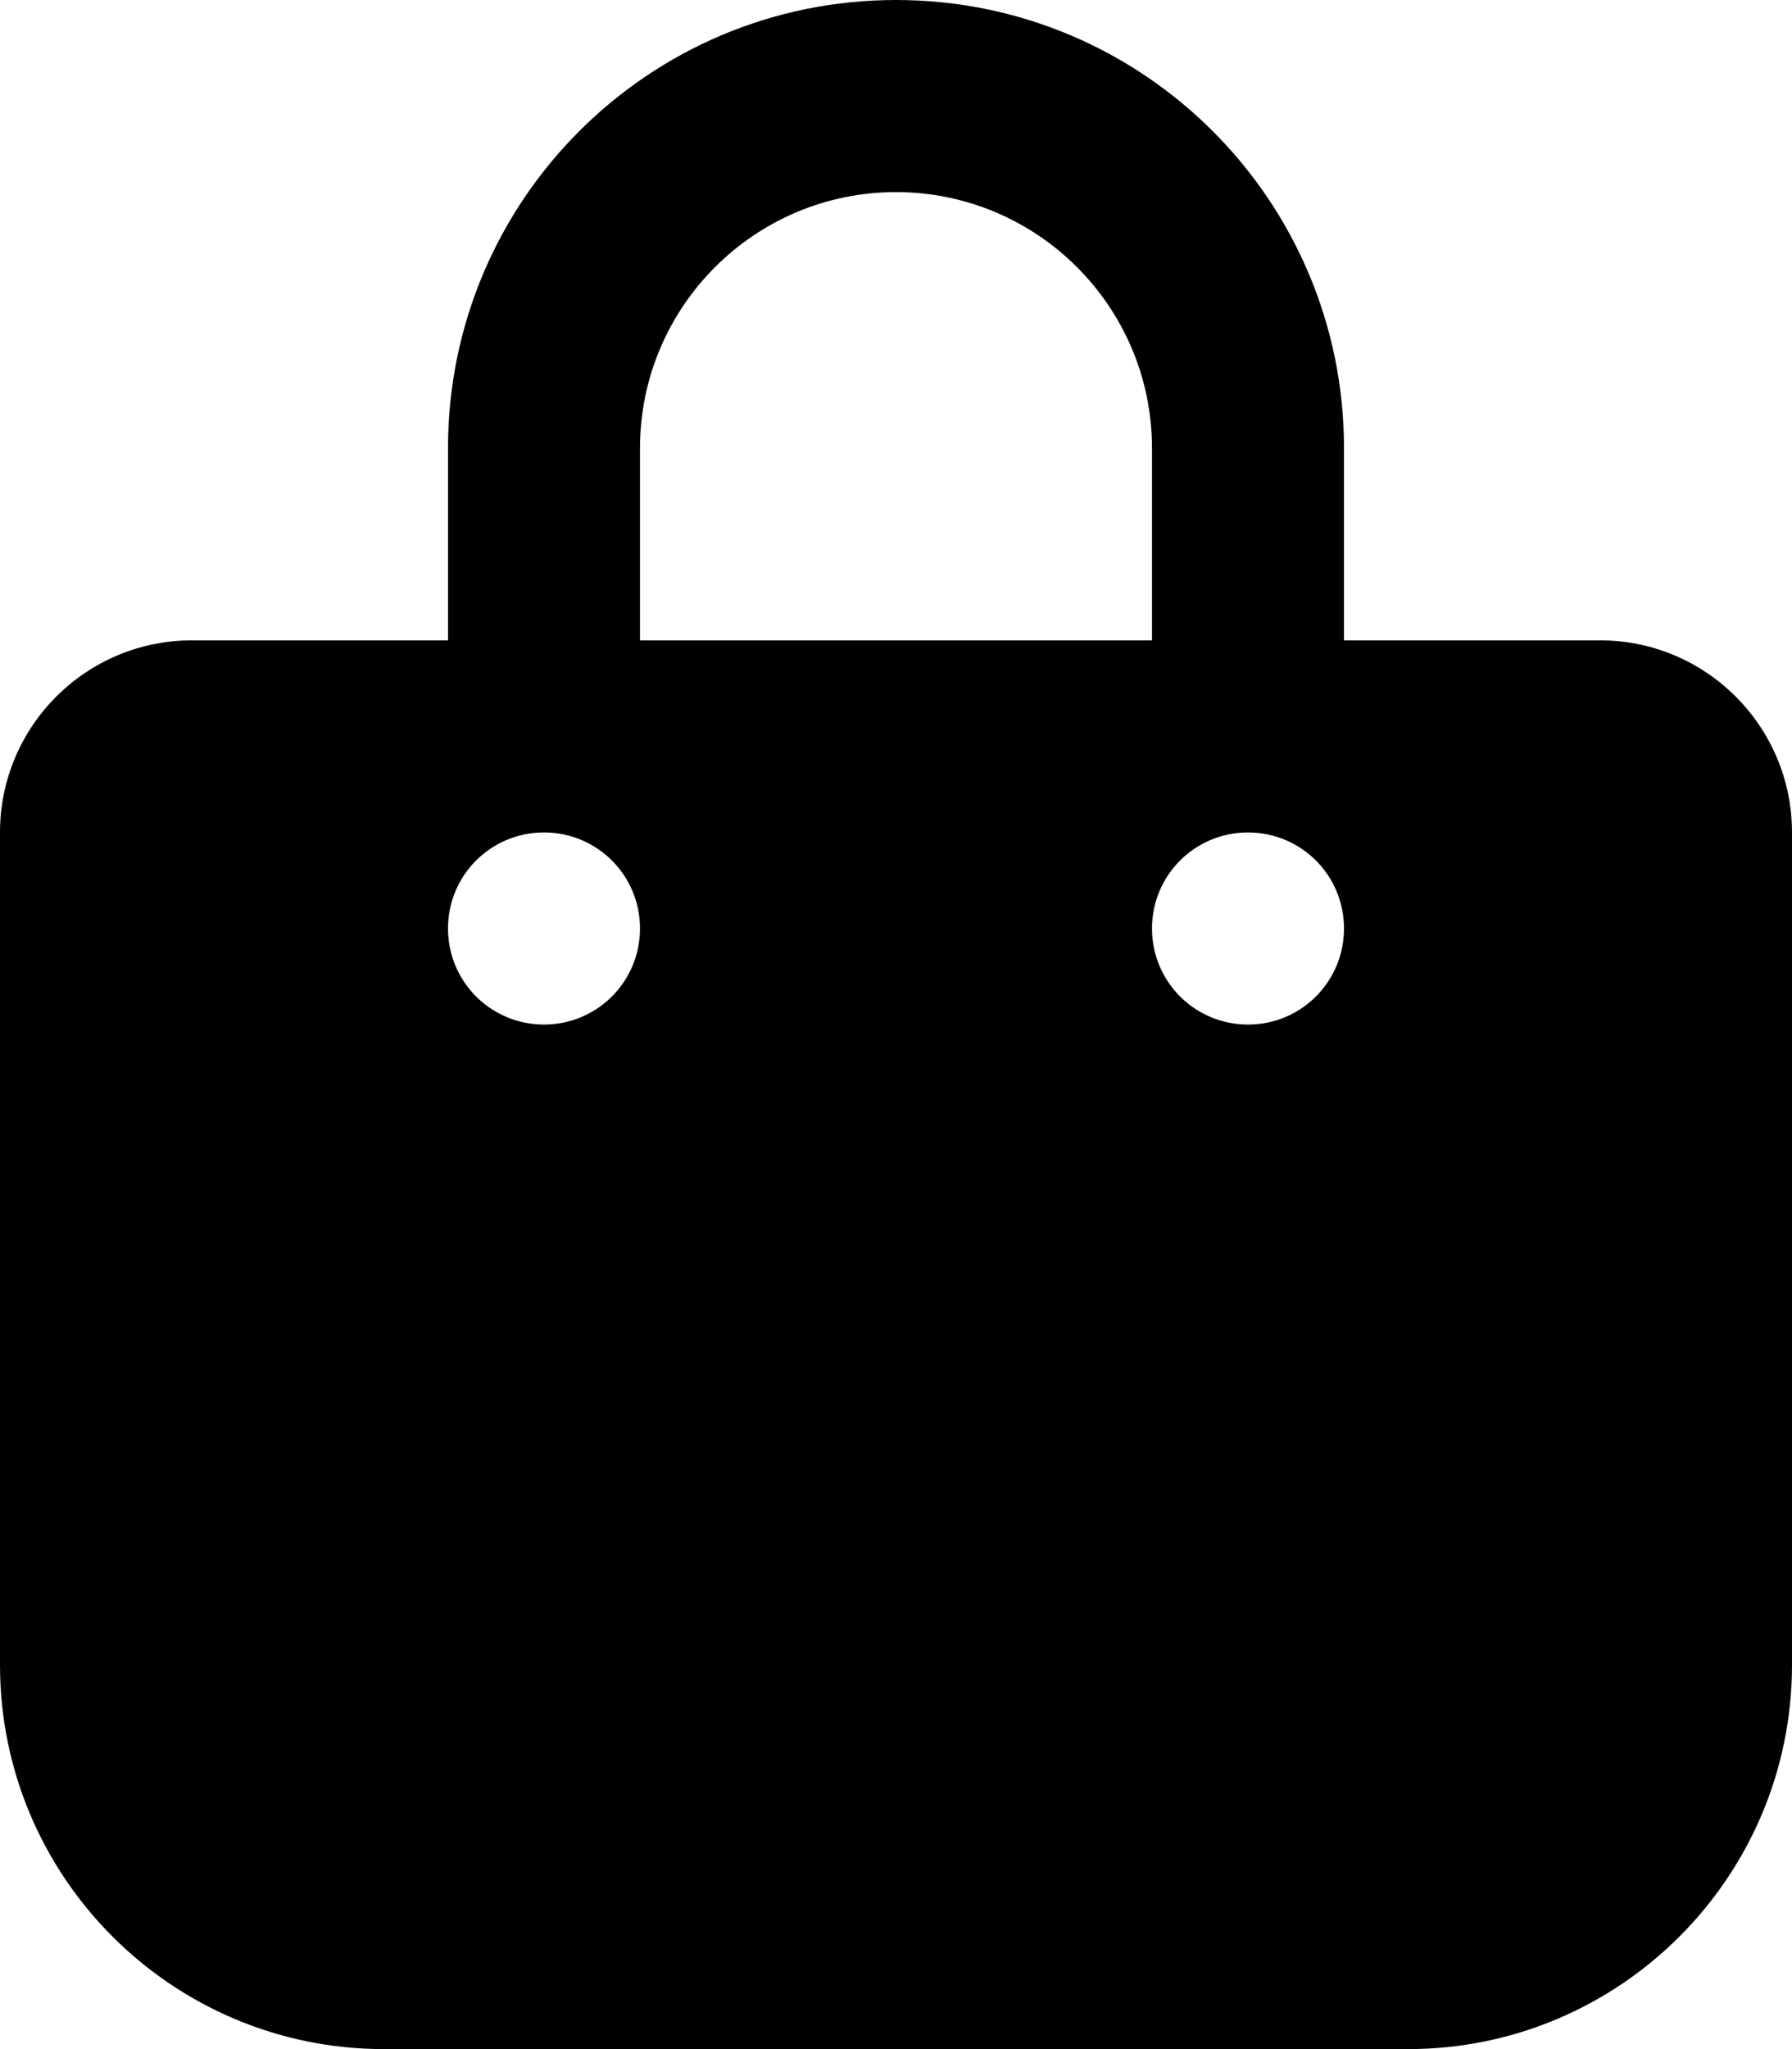 <svg fill="currentColor" version="1.1" xmlns="http://www.w3.org/2000/svg" width="21" height="24" viewBox="0 0 21 24"><path d="M5.25 5.25c0-2.9 2.348-5.25 5.25-5.25s5.25 2.35 5.25 5.25v2.25h3c1.242 0 2.25 1.008 2.25 2.25v9.75c0 2.484-2.016 4.5-4.5 4.5h-12c-2.485 0-4.5-2.016-4.5-4.5v-9.75c0-1.242 1.007-2.25 2.25-2.25h3v-2.25zM7.5 7.5h6v-2.25c0-1.657-1.345-3-3-3s-3 1.343-3 3v2.25zM6.375 12c0.623 0 1.125-0.502 1.125-1.125s-0.502-1.125-1.125-1.125c-0.623 0-1.125 0.502-1.125 1.125s0.502 1.125 1.125 1.125zM14.625 9.75c-0.623 0-1.125 0.502-1.125 1.125s0.502 1.125 1.125 1.125c0.623 0 1.125-0.502 1.125-1.125s-0.502-1.125-1.125-1.125z"></path></svg>